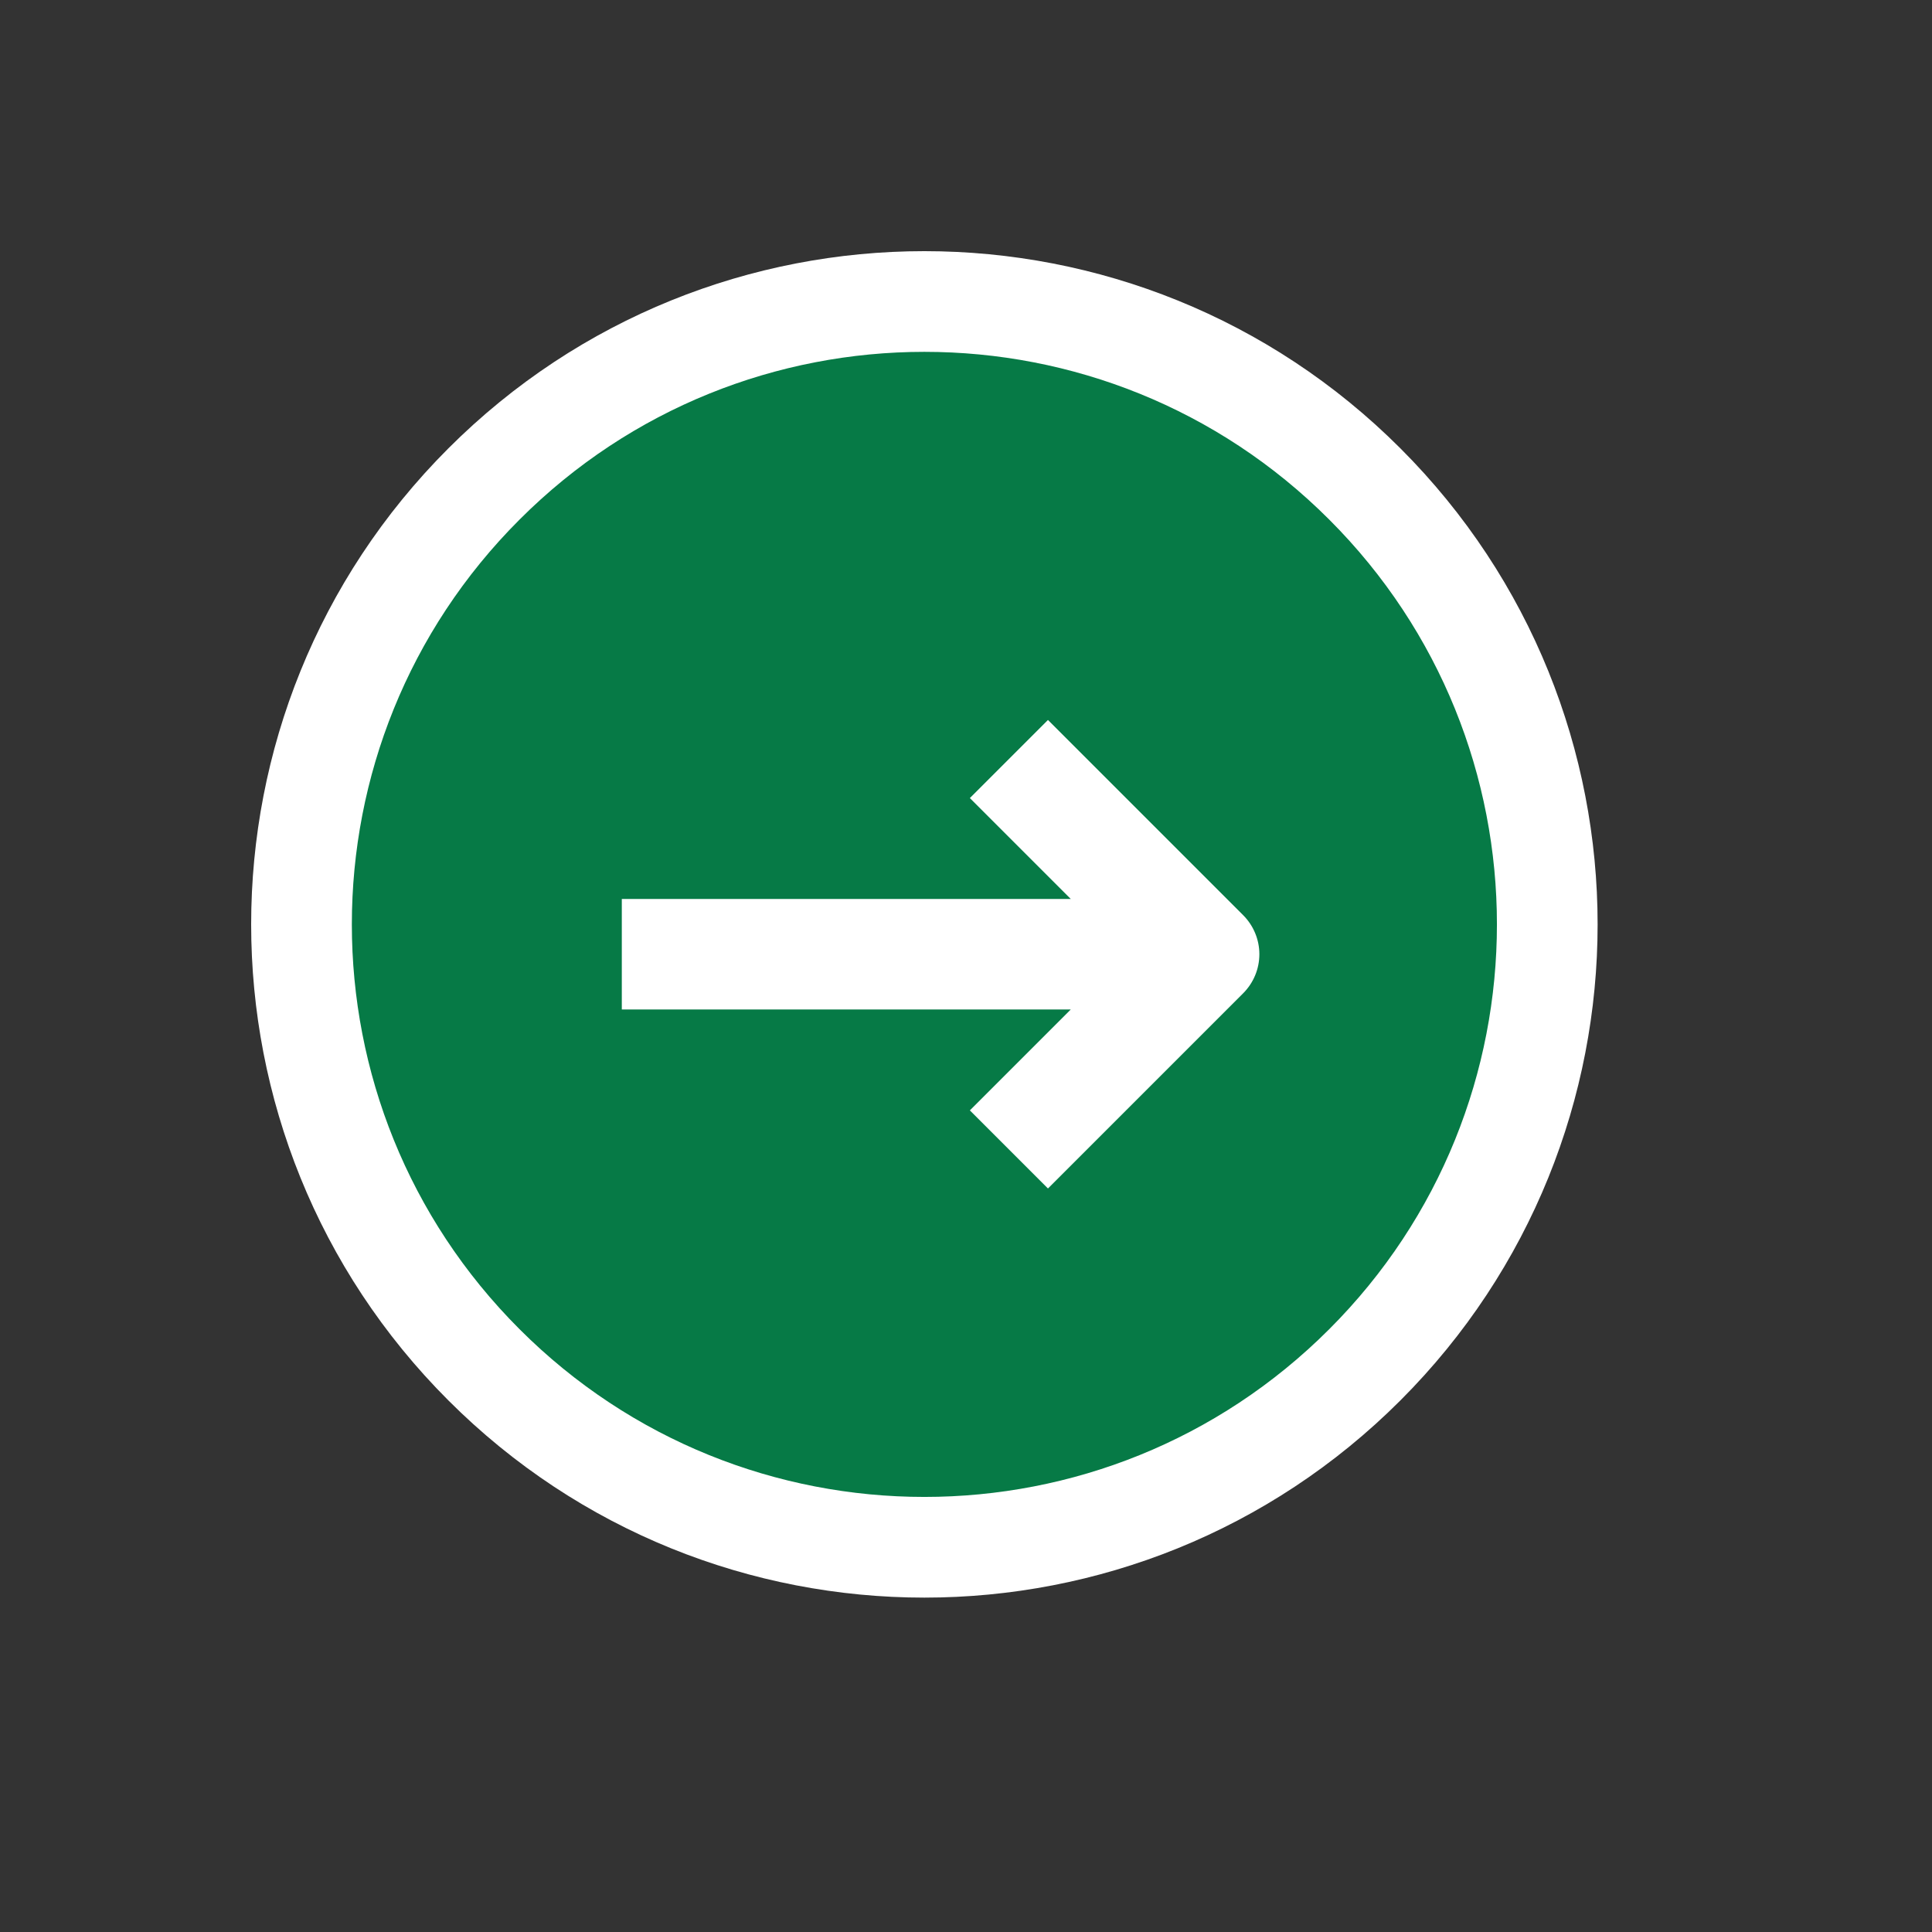 <svg xmlns="http://www.w3.org/2000/svg" width="26" height="26" viewBox="0 0 26 26" fill="none"><rect x="0" y="0" width="26" height="26" fill="#333333" stroke="none"/><path d="M6.513 18.367C9.786 21.641 15.094 21.641 18.367 18.367C21.641 15.094 21.641 9.786 18.367 6.513C15.094 3.239 9.786 3.239 6.513 6.513C3.239 9.786 3.239 15.094 6.513 18.367Z" fill="#067A46" stroke="white" stroke-width="1.355"></path><path d="M8.368 13.585H14.41L13.052 14.943L14.103 15.994L16.73 13.367C16.869 13.228 16.948 13.039 16.948 12.841C16.948 12.645 16.869 12.455 16.73 12.316L14.103 9.689L13.052 10.74L14.41 12.098H8.368V13.585Z" fill="white"></path></svg>